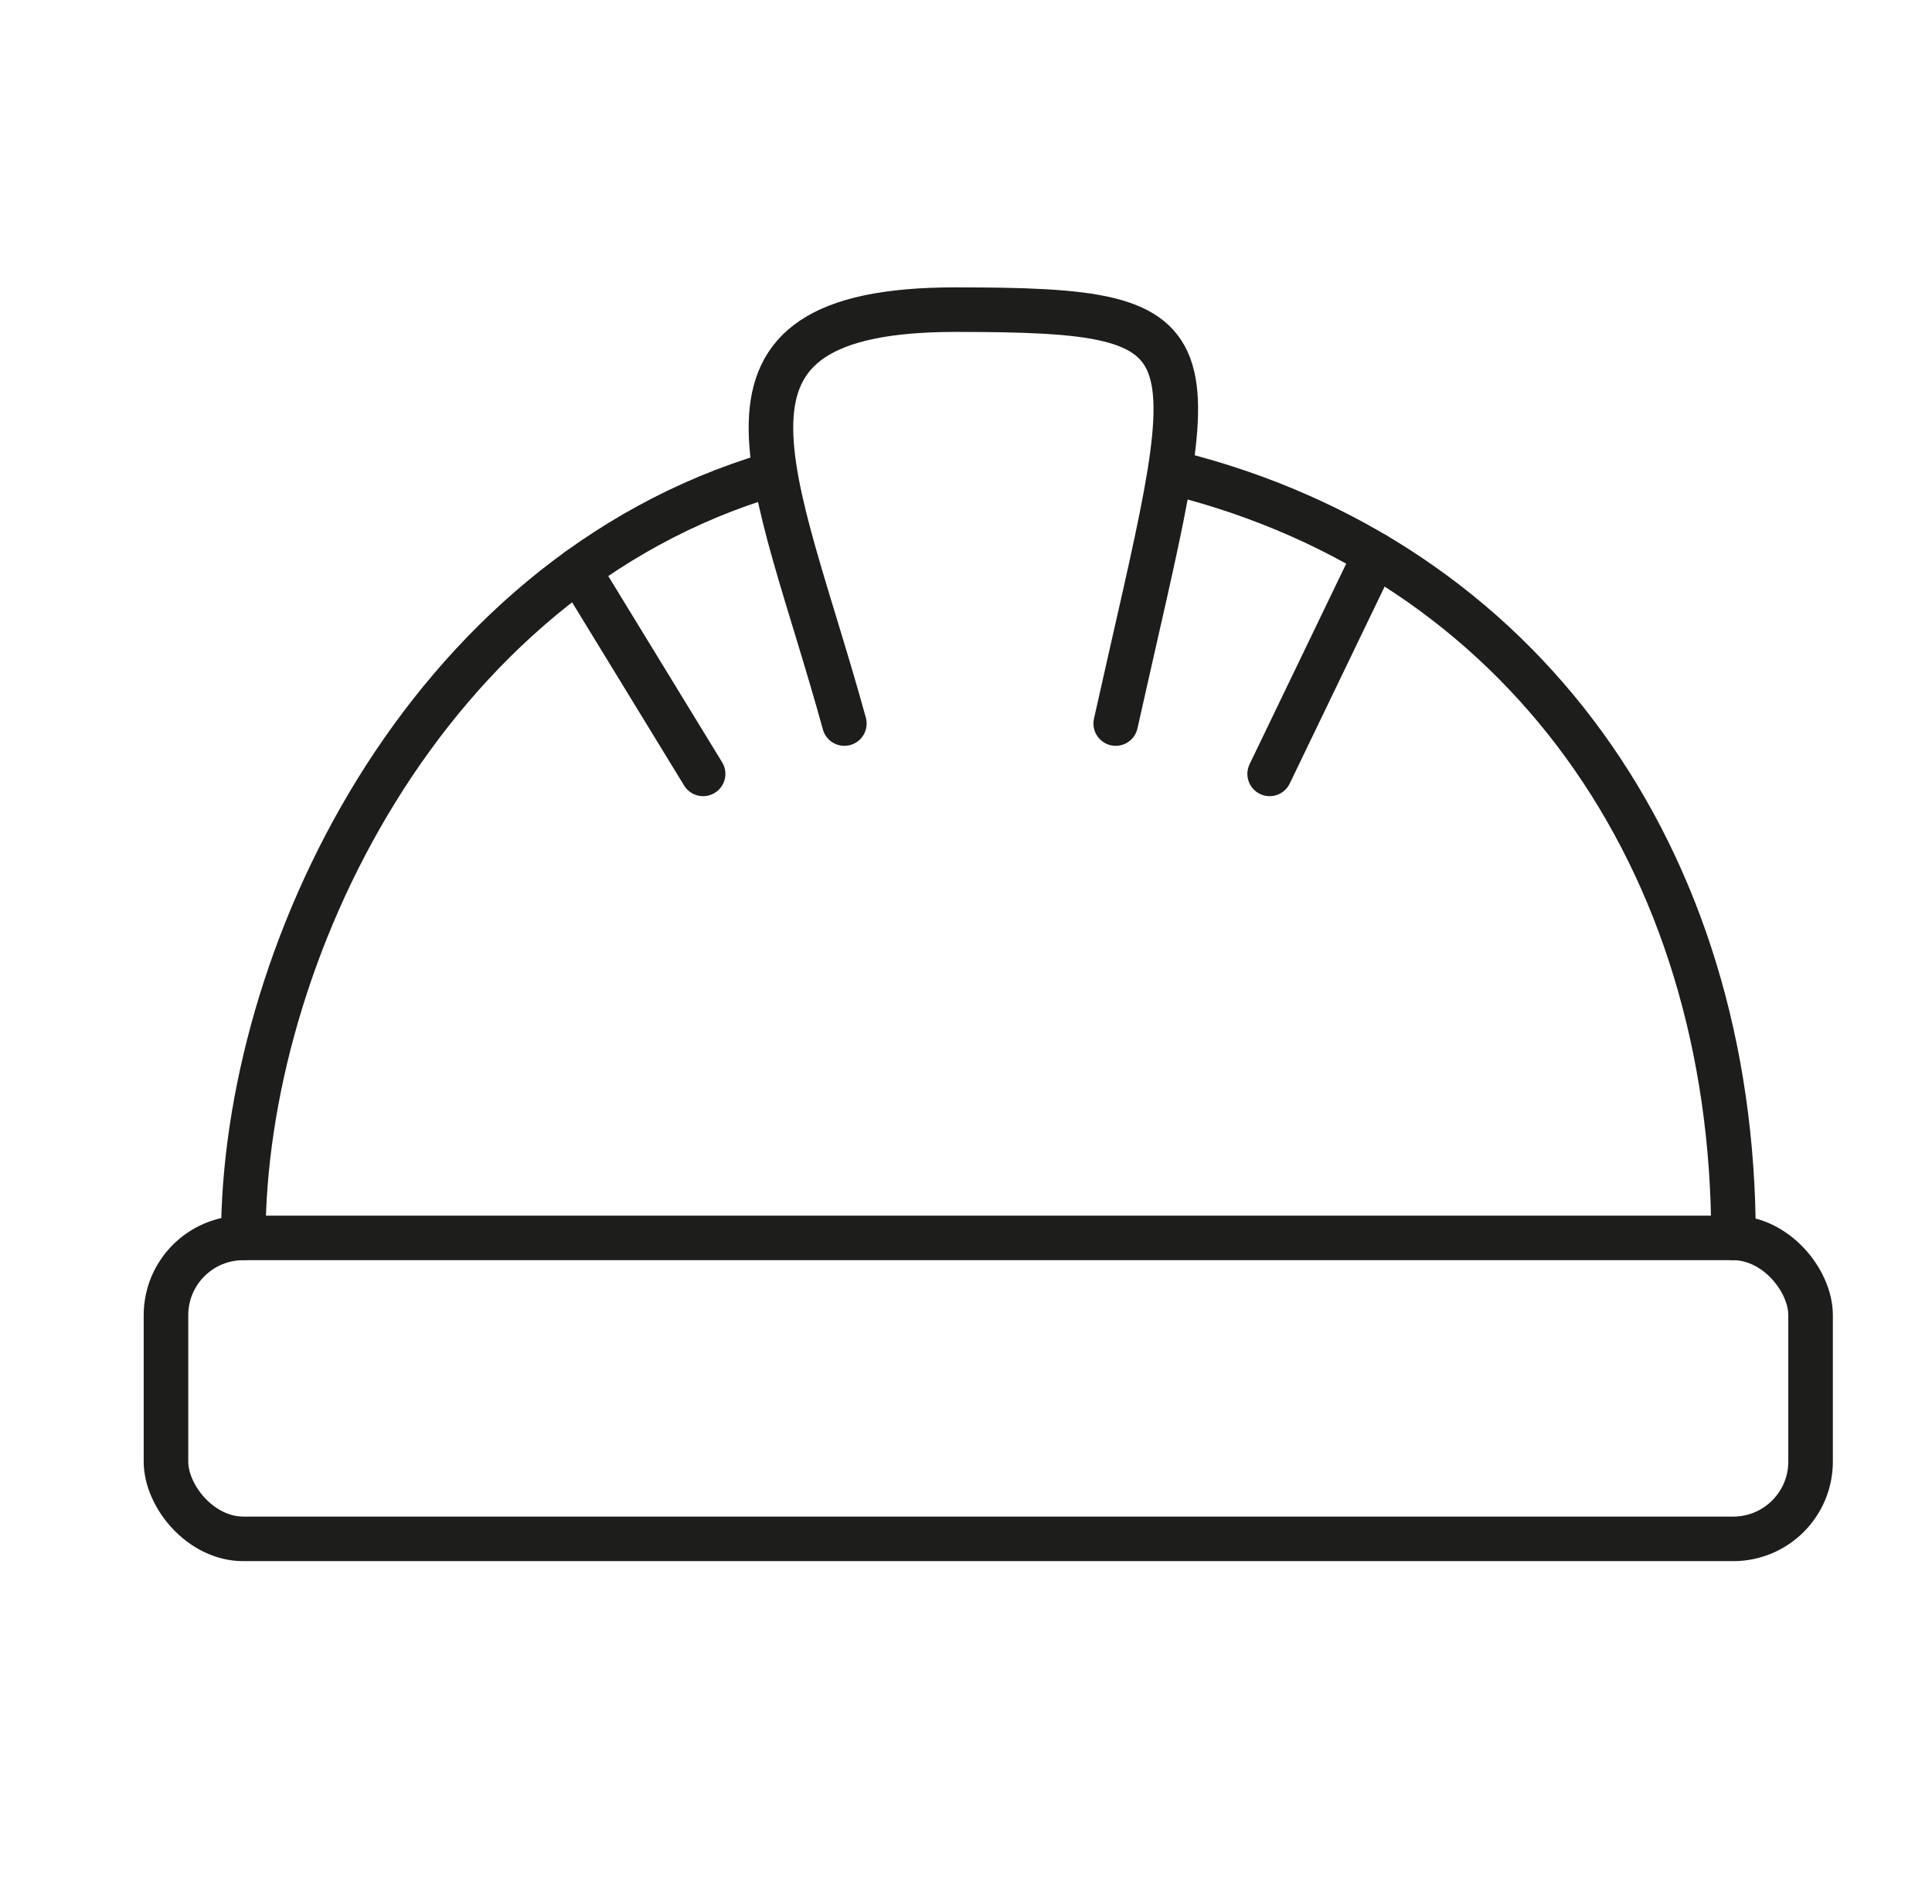 <?xml version="1.0" encoding="UTF-8"?><svg id="Calque_1" xmlns="http://www.w3.org/2000/svg" viewBox="0 0 86.72 85.48"><defs><style>.cls-1{fill:none;stroke:#1d1d1b;stroke-linecap:round;stroke-linejoin:round;stroke-width:2px;}</style></defs><rect class="cls-1" x="7.45" y="55.57" width="73.82" height="13.51" rx="3.47" ry="3.47"/><path class="cls-1" d="M52.78,21.25c15.51,3.89,25.03,17.2,25.03,34.32"/><path class="cls-1" d="M10.92,55.57c0-12.54,8.07-29.63,23.69-34.27"/><path class="cls-1" d="M37.9,32.48c-3.09-11.25-7.35-18.58,4.98-18.58s11.09,1.13,7.2,18.58"/><line class="cls-1" x1="25.96" y1="25.58" x2="31.56" y2="34.74"/><line class="cls-1" x1="61.73" y1="24.9" x2="56.99" y2="34.74"/></svg>